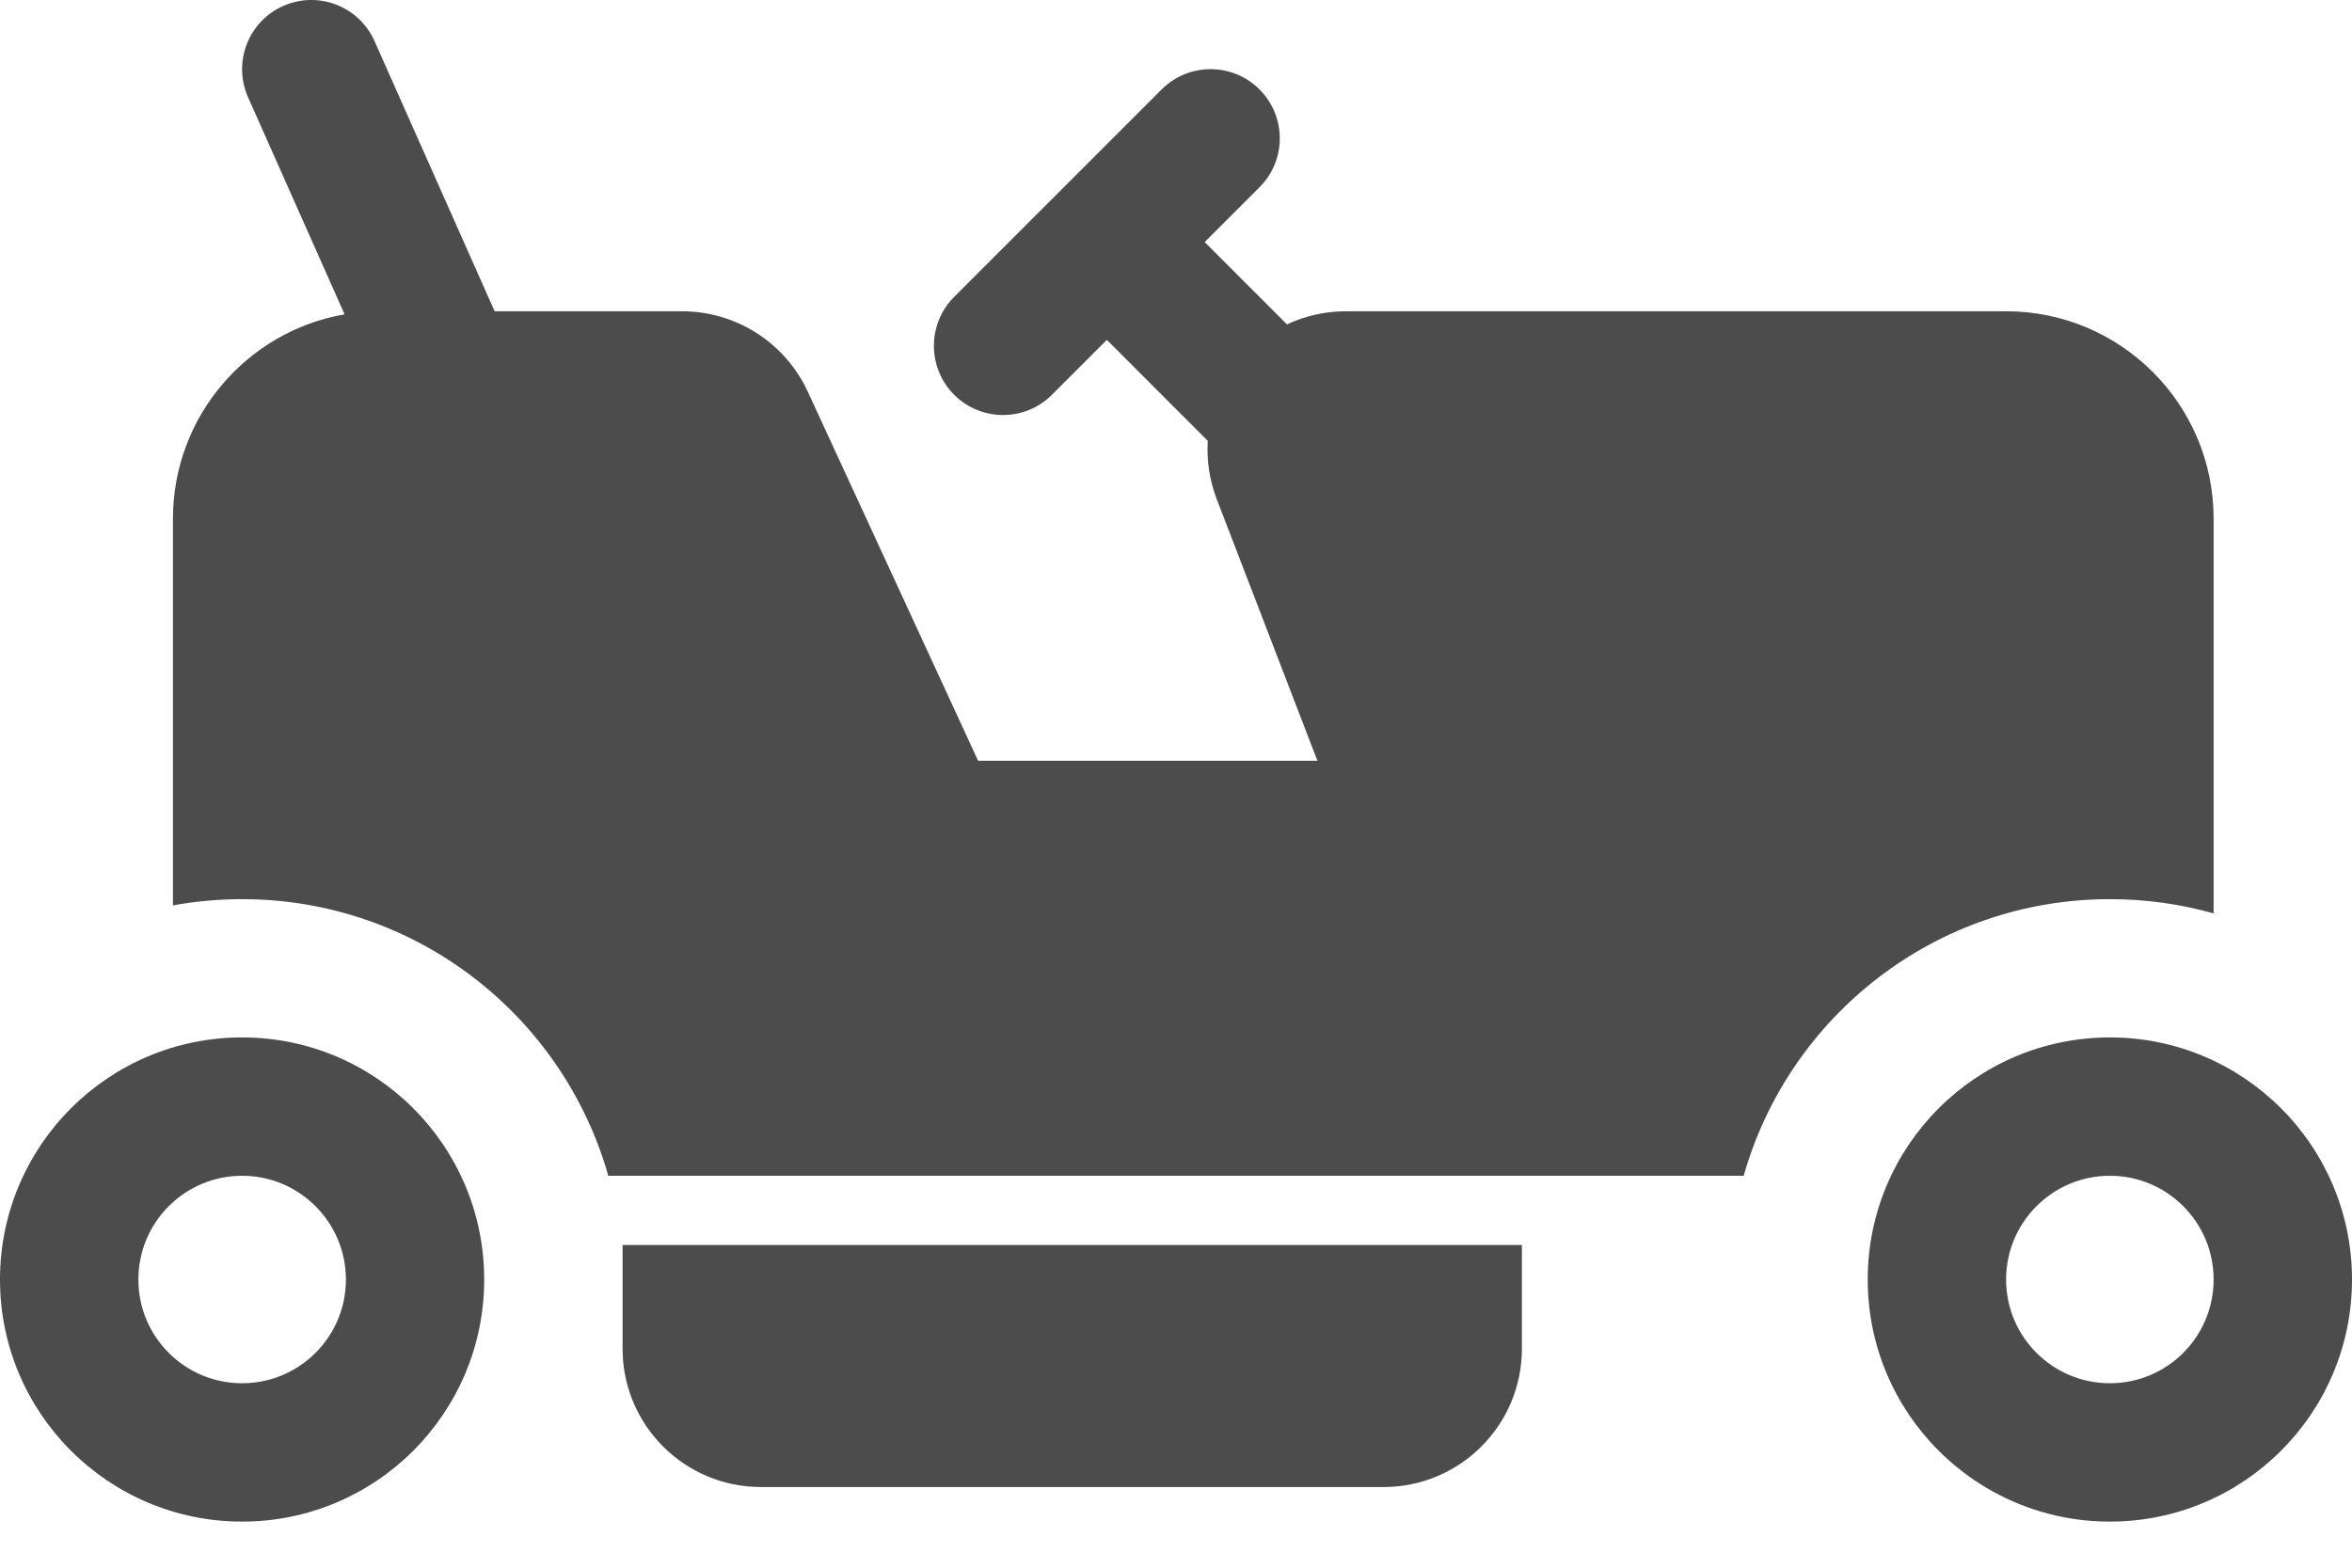 <svg width="30" height="20" viewBox="0 0 30 20" fill="none" xmlns="http://www.w3.org/2000/svg">
<path d="M22.241 15H7.759C7.182 12.963 5.31 11.471 3.088 11.471C2.787 11.471 2.492 11.498 2.206 11.551V6.618C2.206 5.312 3.151 4.227 4.395 4.01L3.164 1.241C2.966 0.796 3.167 0.274 3.612 0.076C4.058 -0.122 4.579 0.079 4.777 0.524L6.309 3.971H8.7C9.388 3.971 10.014 4.371 10.303 4.996L12.476 9.706H16.804L15.52 6.369C15.426 6.124 15.39 5.87 15.405 5.624L14.118 4.336L13.418 5.036C13.073 5.381 12.515 5.381 12.17 5.036C11.826 4.691 11.826 4.133 12.17 3.788L14.817 1.141C15.162 0.796 15.721 0.796 16.065 1.141C16.41 1.486 16.41 2.044 16.065 2.389L15.366 3.088L16.416 4.139C16.454 4.121 16.494 4.104 16.534 4.088C16.736 4.011 16.951 3.971 17.167 3.971H25.588C27.05 3.971 28.235 5.156 28.235 6.618V11.653C27.815 11.534 27.371 11.471 26.912 11.471C24.69 11.471 22.818 12.963 22.241 15ZM19.412 15.883V17.206C19.412 18.181 18.622 18.971 17.647 18.971H9.706C8.731 18.971 7.941 18.181 7.941 17.206V15.883H19.412ZM3.088 19.412C1.383 19.412 0 18.029 0 16.324C0 14.618 1.383 13.235 3.088 13.235C4.794 13.235 6.176 14.618 6.176 16.324C6.176 18.029 4.794 19.412 3.088 19.412ZM3.088 17.647C3.819 17.647 4.412 17.055 4.412 16.324C4.412 15.593 3.819 15 3.088 15C2.357 15 1.765 15.593 1.765 16.324C1.765 17.055 2.357 17.647 3.088 17.647ZM26.912 19.412C25.206 19.412 23.823 18.029 23.823 16.324C23.823 14.618 25.206 13.235 26.912 13.235C28.617 13.235 30 14.618 30 16.324C30 18.029 28.617 19.412 26.912 19.412ZM26.912 17.647C27.643 17.647 28.235 17.055 28.235 16.324C28.235 15.593 27.643 15 26.912 15C26.181 15 25.588 15.593 25.588 16.324C25.588 17.055 26.181 17.647 26.912 17.647Z" fill="#4C4C4C"/>
</svg>
